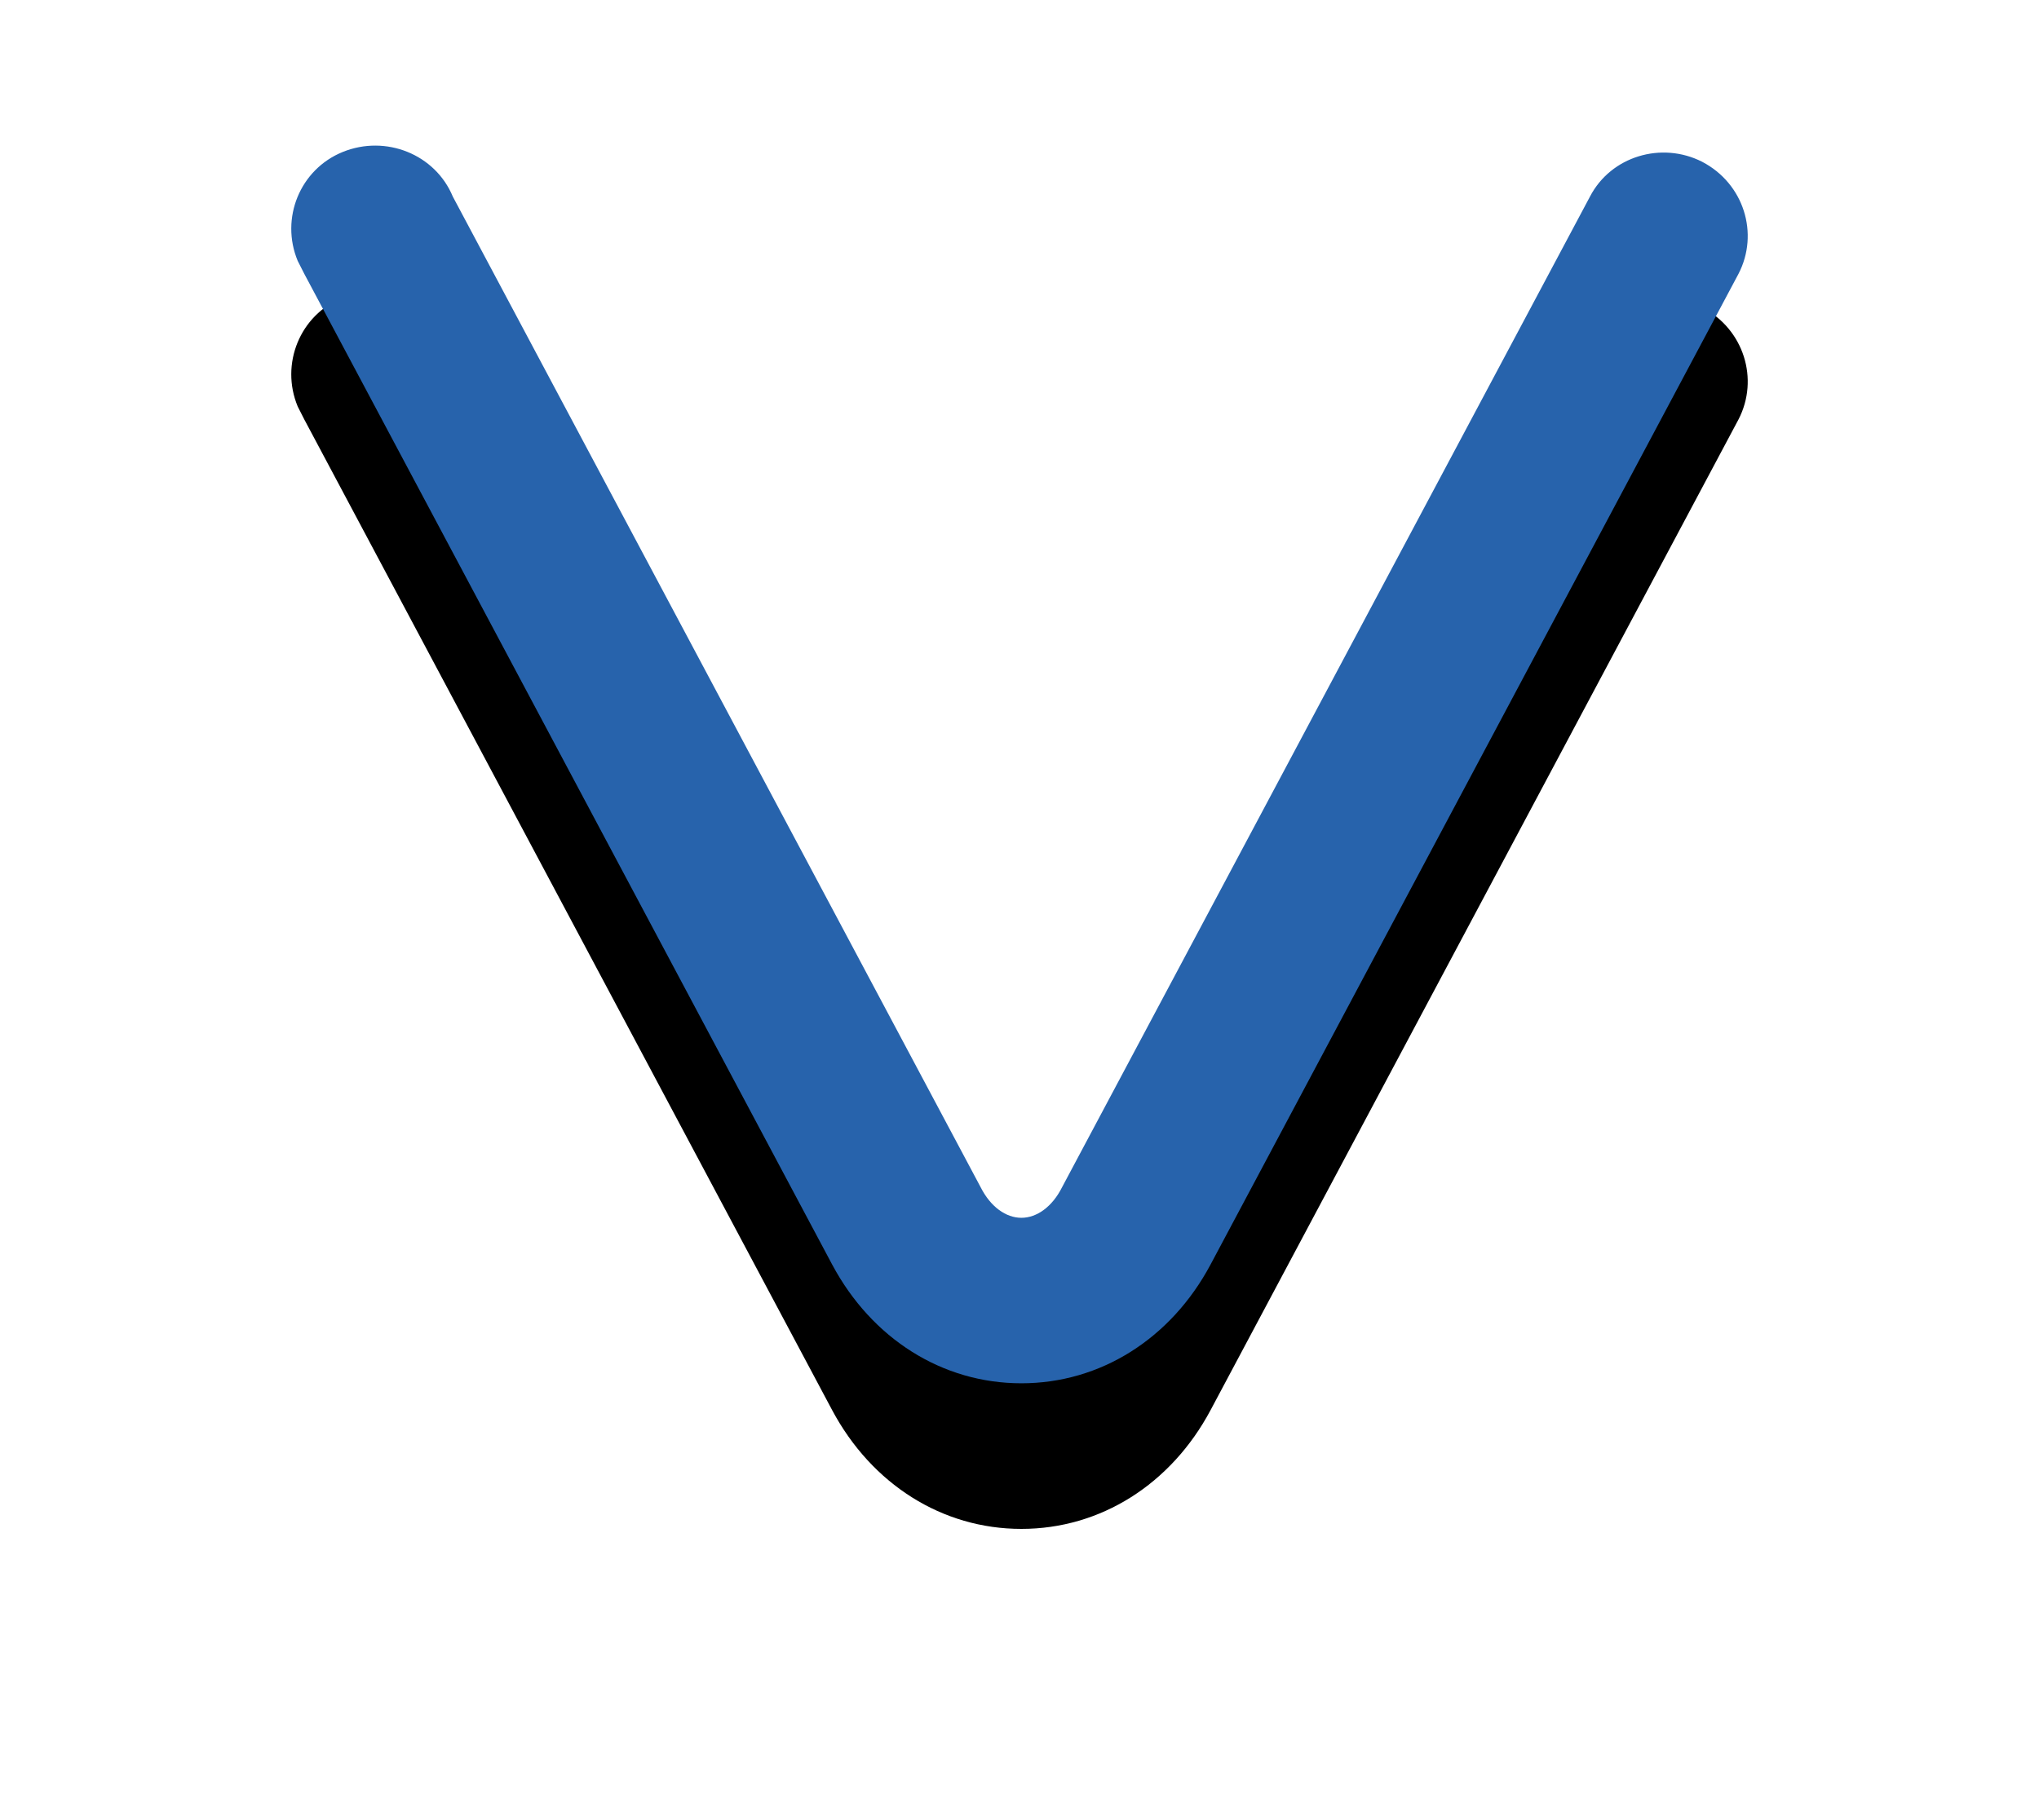 <?xml version="1.0" encoding="UTF-8"?>
<svg width="28px" height="25px" viewBox="0 0 28 25" version="1.1" xmlns="http://www.w3.org/2000/svg" xmlns:xlink="http://www.w3.org/1999/xlink">
    <!-- Generator: Sketch 55 (78076) - https://sketchapp.com -->
    <title>ic/nav/datto copy 3</title>
    <desc>Created with Sketch.</desc>
    <defs>
        <path d="M21.374,3.222 C20.815,2.938 20.121,3.147 19.834,3.7 L12.584,17.308 C12.449,17.577 12.237,17.727 12.026,17.727 C11.814,17.727 11.603,17.577 11.467,17.308 L4.218,3.7 C3.976,3.117 3.296,2.848 2.707,3.087 C2.118,3.326 1.846,3.999 2.088,4.583 C2.118,4.642 2.148,4.702 2.179,4.762 L9.428,18.37 C9.972,19.387 10.938,20 12.026,20 C13.113,20 14.08,19.387 14.623,18.37 L21.873,4.762 C22.16,4.209 21.948,3.521 21.374,3.222 C21.374,3.222 21.374,3.222 21.374,3.222 L21.374,3.222 Z" id="path-1"></path>
        <filter x="-35.0%" y="-29.4%" width="170.0%" height="182.4%" filterUnits="objectBoundingBox" id="filter-2">
            <feOffset dx="0" dy="2" in="SourceAlpha" result="shadowOffsetOuter1"></feOffset>
            <feGaussianBlur stdDeviation="2" in="shadowOffsetOuter1" result="shadowBlurOuter1"></feGaussianBlur>
            <feColorMatrix values="0 0 0 0 0   0 0 0 0 0   0 0 0 0 0  0 0 0 0.1 0" type="matrix" in="shadowBlurOuter1"></feColorMatrix>
        </filter>
    </defs>
    <g id="Agent---Agents" stroke="none" stroke-width="1" fill="none" fill-rule="evenodd">
        <g id="VSA-Nav-Icons" transform="translate(-670, -206)">
            <g id="ic/nav/veeam" transform="translate(672, 205)">
                <g id="ic/nav/kaseya_portal" stroke-width="1" fill-rule="evenodd"></g>
                <g id="Path" fill-rule="nonzero">
                    <use fill="black" fill-opacity="1" filter="url(#filter-2)" xlink:href="#path-1"></use>
                    <use fill="#2763AC" xlink:href="#path-1"></use>
                </g>
            </g>
        </g>
    </g>
</svg>